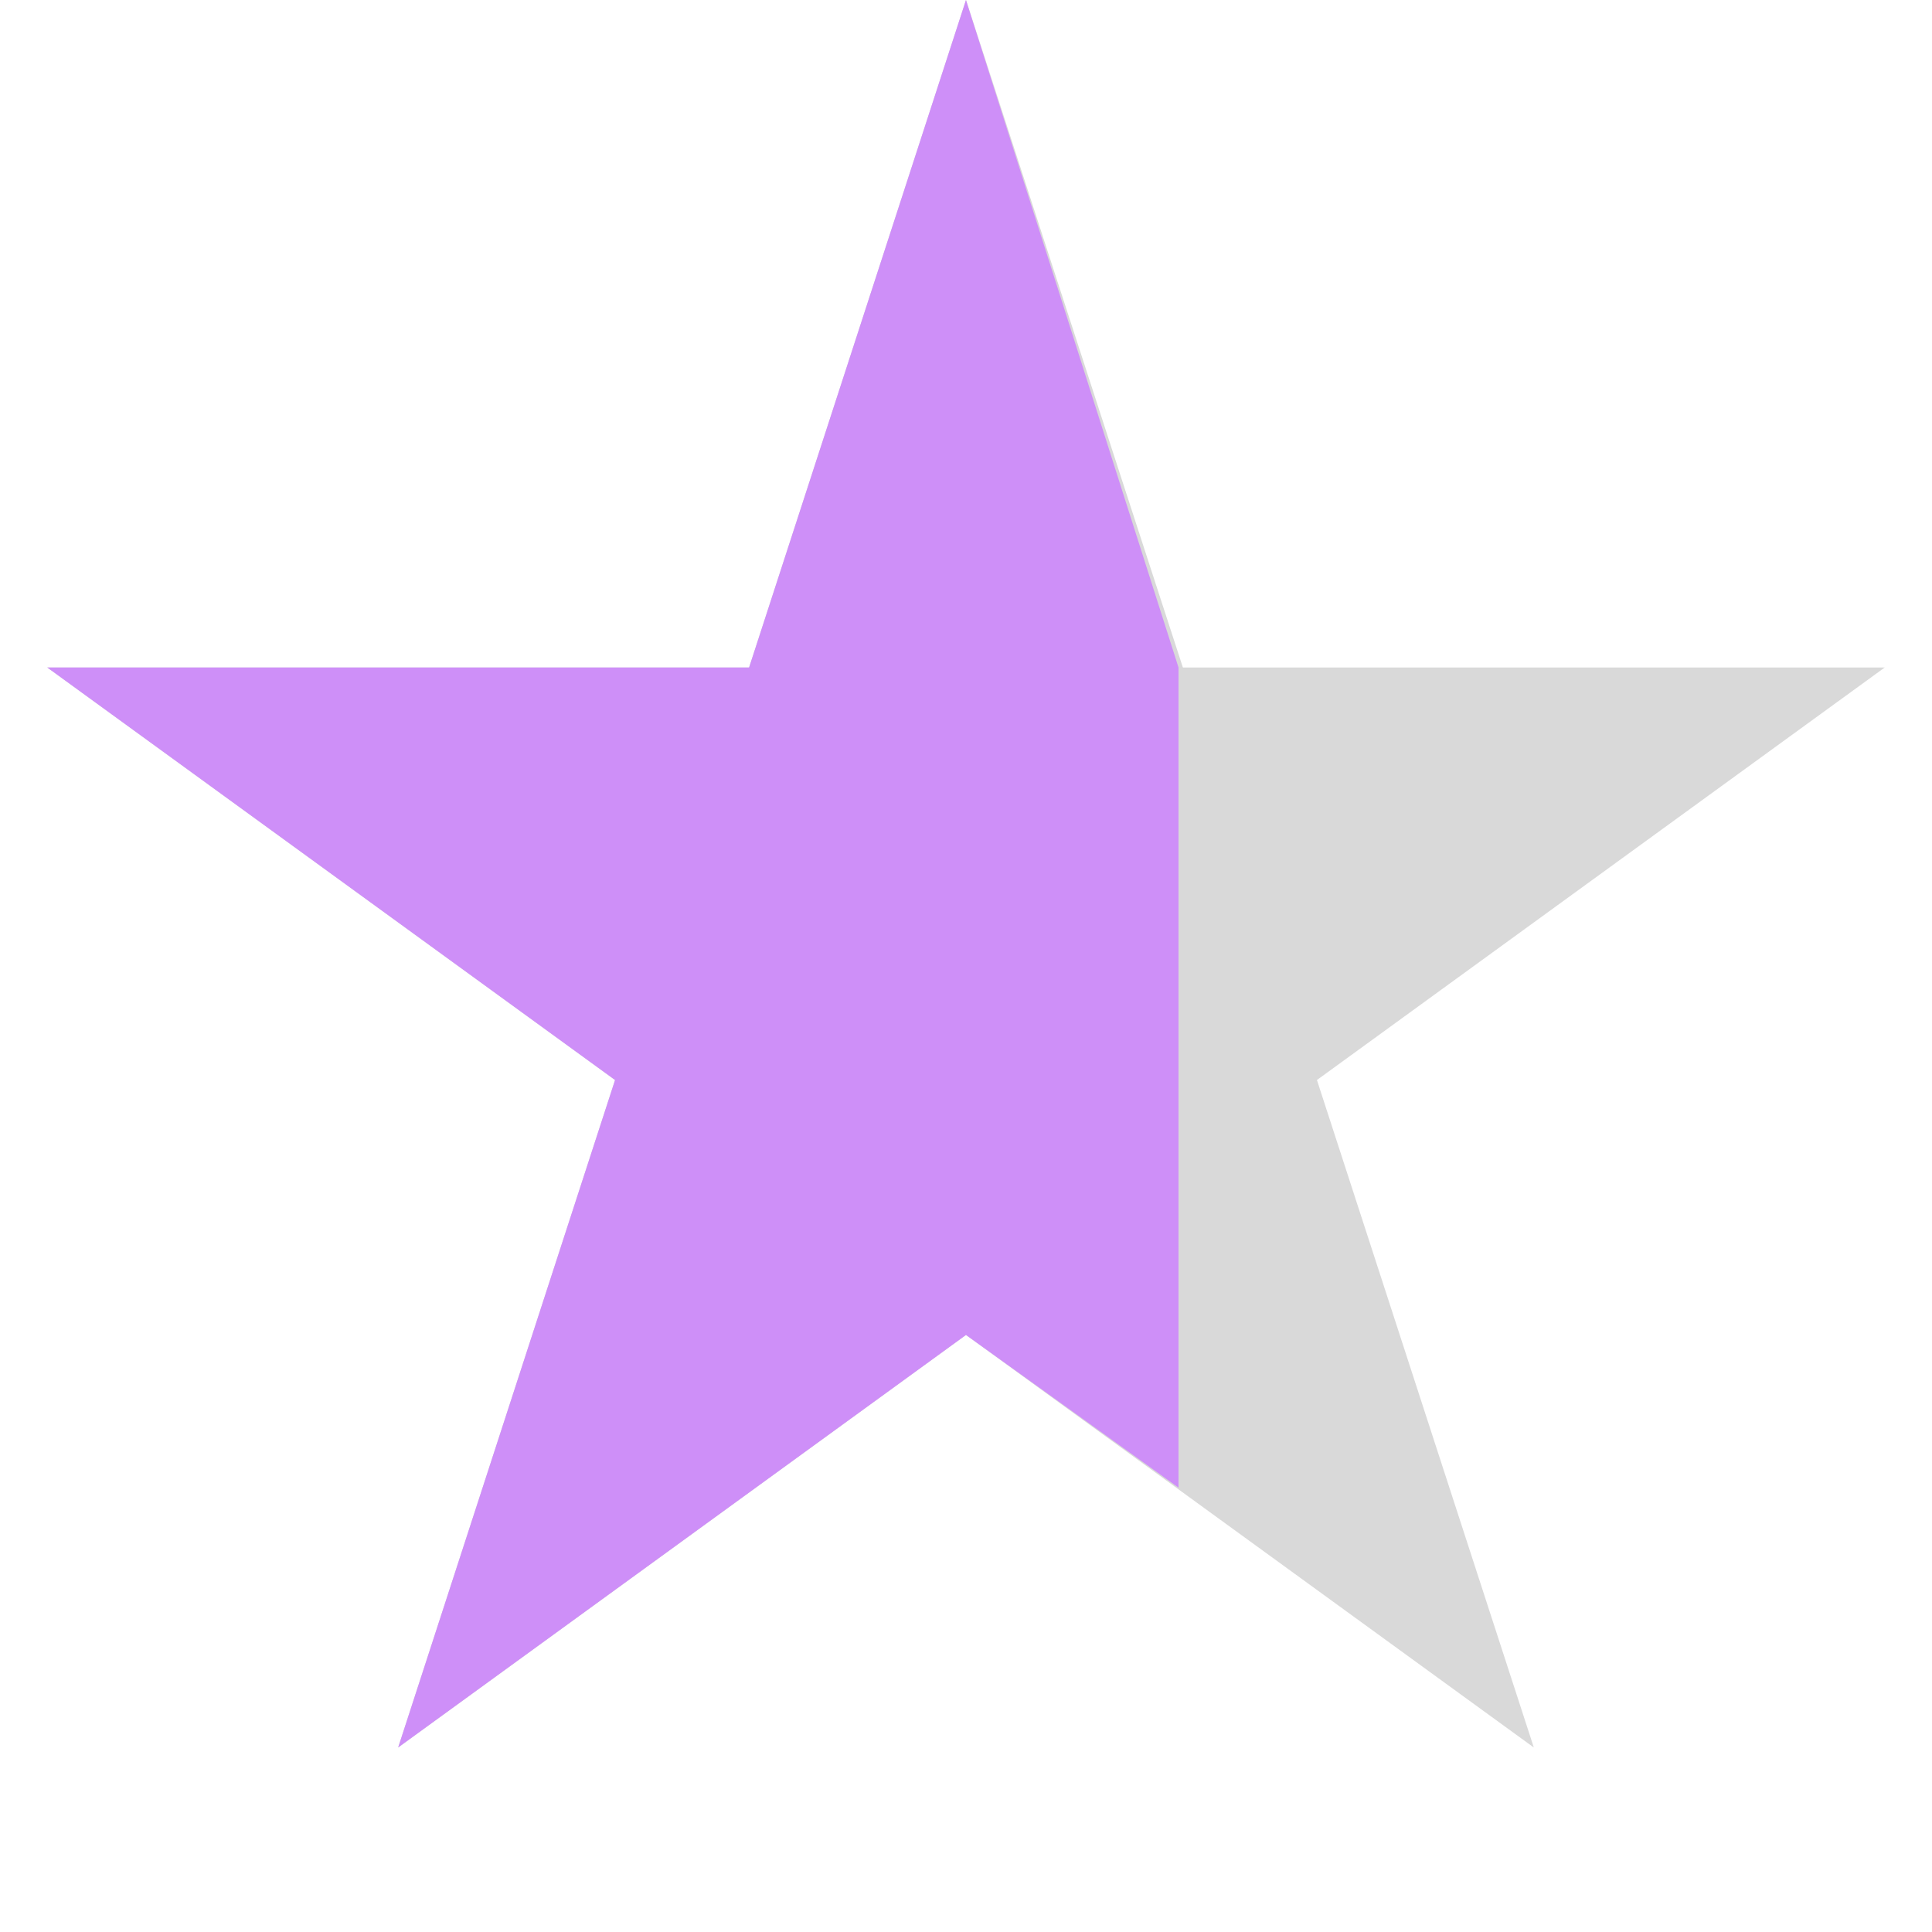 <svg width="50" height="50" viewBox="0 0 50 50" fill="none" xmlns="http://www.w3.org/2000/svg">
<path d="M25 0L30.613 17.275H48.776L34.082 27.951L39.695 45.225L25 34.549L10.305 45.225L15.918 27.951L1.224 17.275H19.387L25 0Z" fill="#D9D9D9"/>
<path d="M24.999 0L30.5 17.275V23.5V28.5V32.5V38.5L24.999 34.549L10.304 45.225L15.917 27.951L1.223 17.275H19.386L24.999 0Z" fill="#CE8FF8"/>
</svg>
